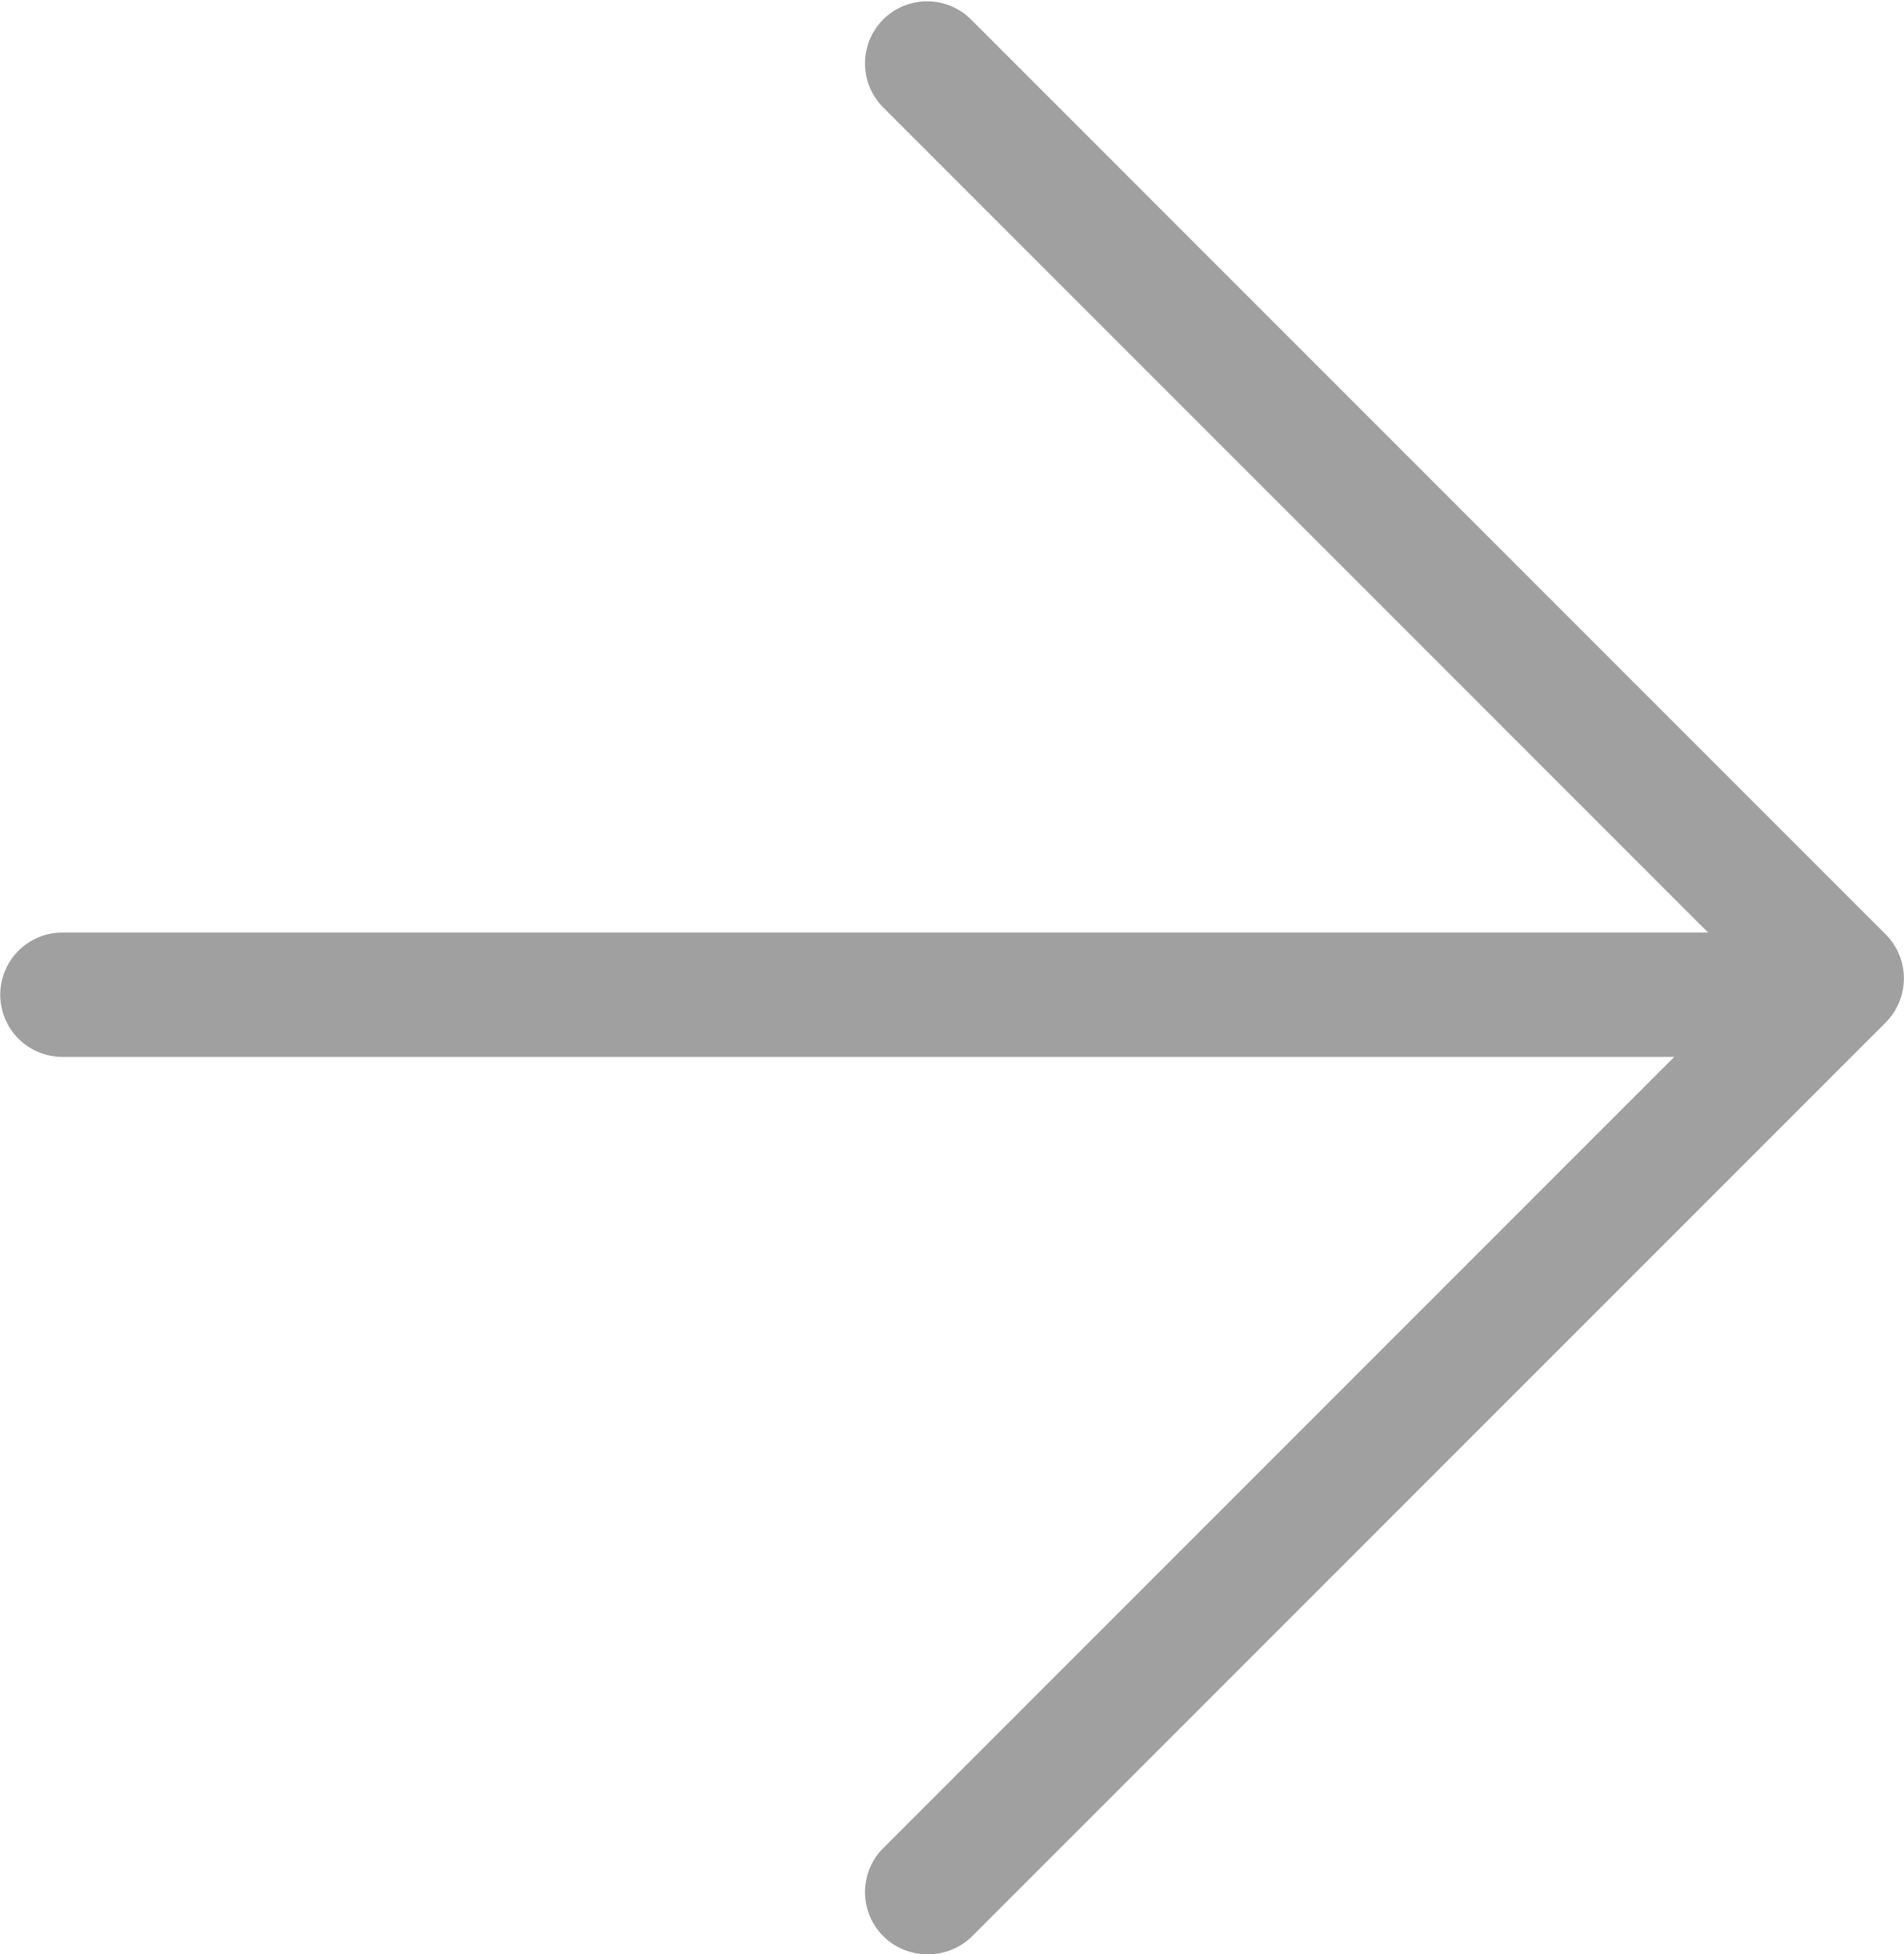 <svg xmlns="http://www.w3.org/2000/svg" width="15.317" height="15.717" viewBox="0 0 15.317 15.717">
  <g id="グループ_192" data-name="グループ 192" transform="translate(6682.818 -1245)">
    <path id="パス_532" data-name="パス 532" d="M-5340.264,259.574a.5.5,0,0,1-.354-.146.5.5,0,0,1,0-.707l7-7-7-7a.5.5,0,0,1,0-.707.5.5,0,0,1,.707,0l7.358,7.358a.5.5,0,0,1,.146.354.5.5,0,0,1-.146.354l-7.358,7.358A.5.5,0,0,1-5340.264,259.574Z" transform="translate(-1335.095 1001.143)" fill="#a0a0a0"/>
    <path id="パス_533" data-name="パス 533" d="M-5158.9,351.5h-13.918a.5.5,0,0,1-.5-.5.5.5,0,0,1,.5-.5h13.918a.5.5,0,0,1,.5.5A.5.5,0,0,1-5158.9,351.5Z" transform="translate(-1509.498 902)" fill="#a0a0a0"/>
  </g>
</svg>

